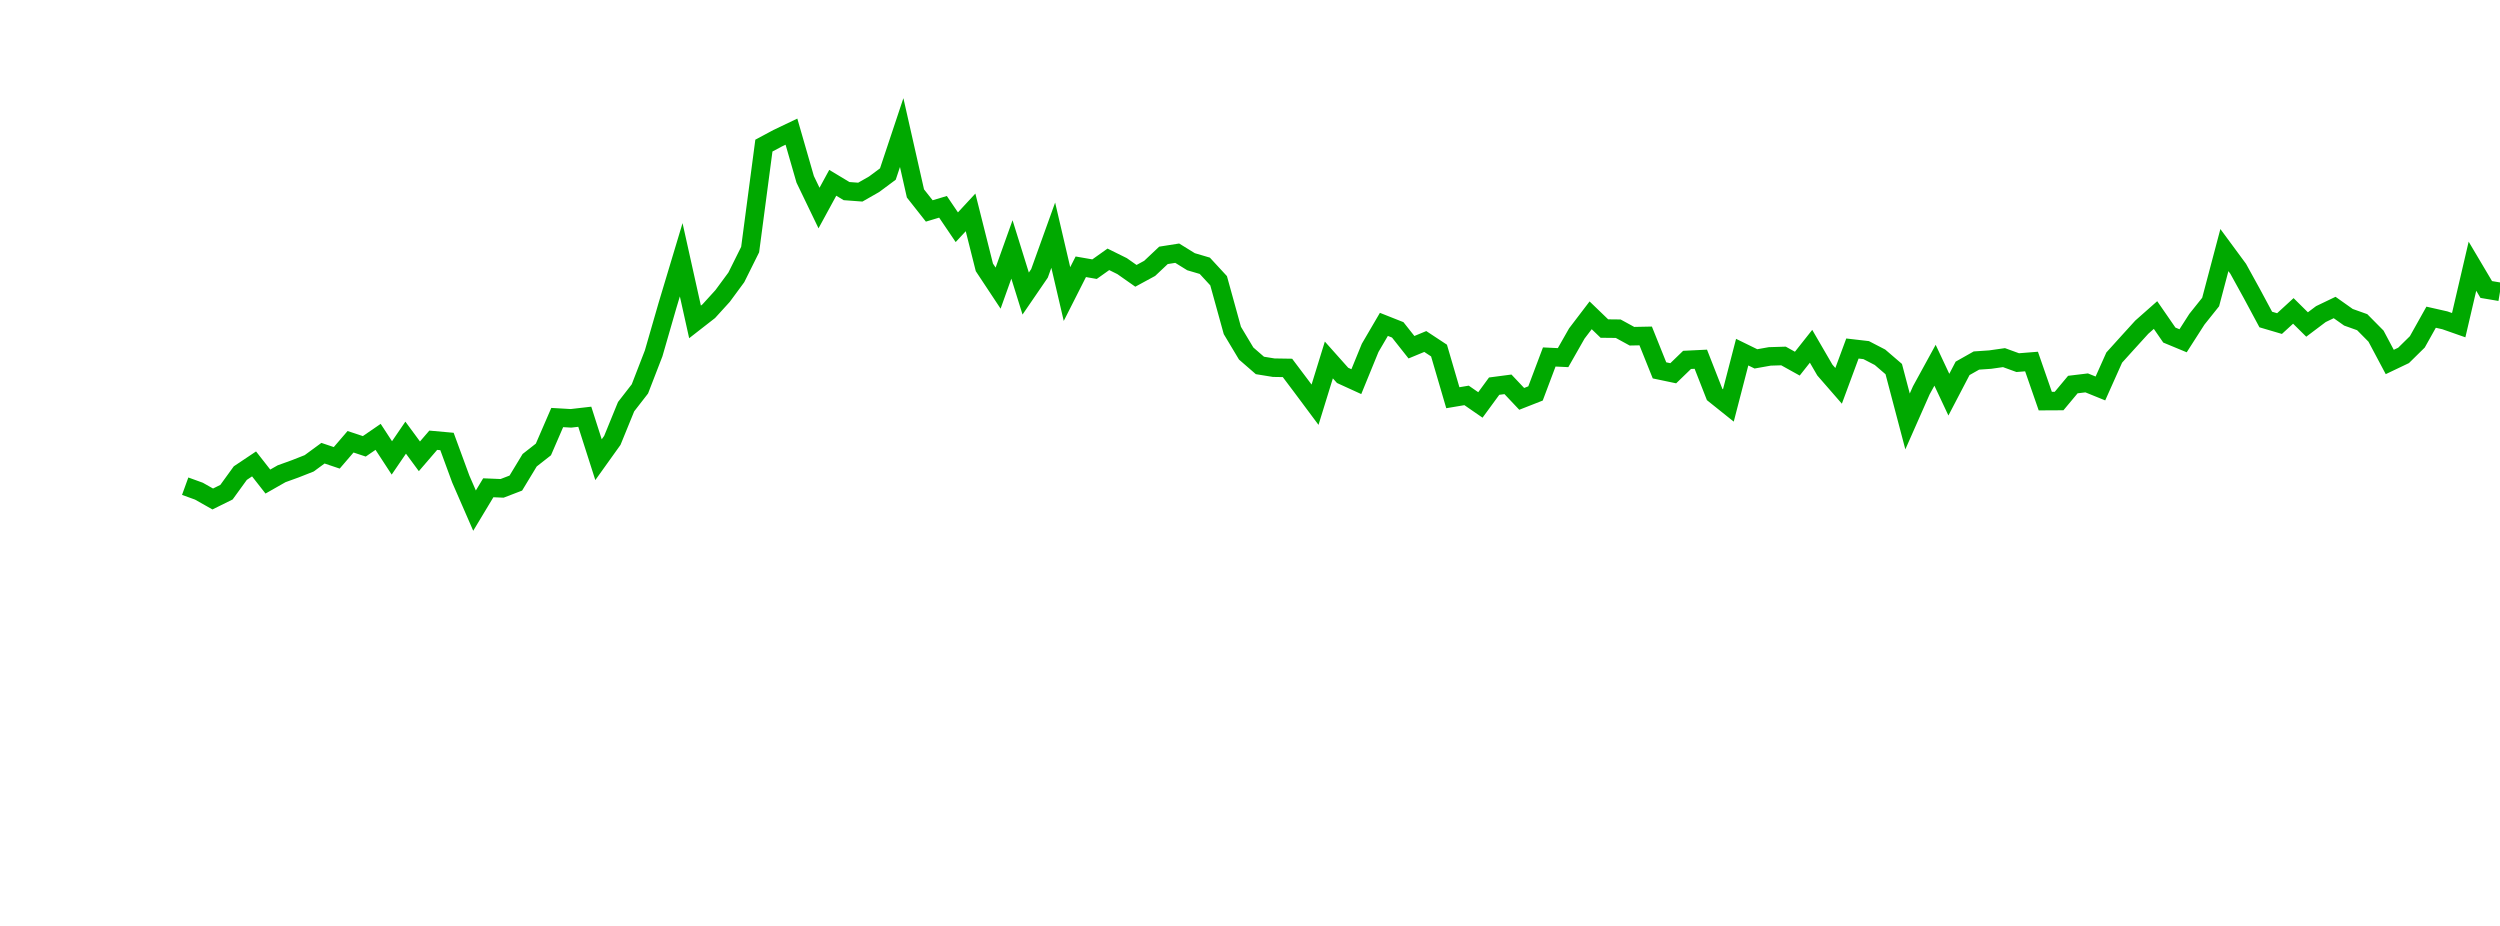 <?xml version="1.0" encoding="UTF-8"?>
<svg xmlns="http://www.w3.org/2000/svg" xmlns:xlink="http://www.w3.org/1999/xlink" width="135pt" height="50pt" viewBox="0 0 135 50" version="1.1">
<defs>
<clipPath id="aDnIFcDoz7__clip1">
  <path d="M 9.5 0 L 135 0 L 135 40.5 L 9.5 40.5 Z M 9.5 0 "/>
</clipPath>
</defs>
<g id="surface1943261">
<g clip-path="url(#aDnIFcDoz7__clip1)" clip-rule="nonzero">
<path style="fill:none;stroke-width:1;stroke-linecap:butt;stroke-linejoin:miter;stroke:rgb(0%,66.275%,0%);stroke-opacity:1;stroke-miterlimit:10;" d="M 10 26.254 L 10.742 26.523 L 11.488 26.945 L 12.23 26.578 L 12.977 25.547 L 13.719 25.051 L 14.465 26.004 L 15.207 25.582 L 15.953 25.312 L 16.695 25.02 L 17.441 24.473 L 18.184 24.723 L 18.93 23.855 L 19.672 24.102 L 20.418 23.59 L 21.16 24.727 L 21.906 23.633 L 22.648 24.641 L 23.395 23.773 L 24.137 23.84 L 24.883 25.871 L 25.625 27.574 L 26.367 26.34 L 27.113 26.371 L 27.855 26.086 L 28.602 24.852 L 29.344 24.27 L 30.09 22.547 L 30.832 22.59 L 31.578 22.504 L 32.32 24.824 L 33.066 23.781 L 33.809 21.961 L 34.555 21 L 35.297 19.082 L 36.043 16.496 L 36.785 14.027 L 37.531 17.383 L 38.273 16.805 L 39.02 15.984 L 39.762 14.977 L 40.508 13.477 L 41.25 7.863 L 41.992 7.465 L 42.738 7.109 L 43.48 9.684 L 44.227 11.234 L 44.969 9.871 L 45.715 10.32 L 46.457 10.375 L 47.203 9.949 L 47.945 9.398 L 48.691 7.16 L 49.434 10.445 L 50.18 11.391 L 50.922 11.168 L 51.668 12.27 L 52.41 11.469 L 53.156 14.438 L 53.898 15.559 L 54.645 13.469 L 55.387 15.852 L 56.133 14.762 L 56.875 12.699 L 57.617 15.879 L 58.363 14.406 L 59.105 14.535 L 59.852 14.004 L 60.594 14.371 L 61.34 14.895 L 62.082 14.492 L 62.828 13.789 L 63.57 13.672 L 64.316 14.133 L 65.059 14.352 L 65.805 15.16 L 66.547 17.844 L 67.293 19.09 L 68.035 19.734 L 68.781 19.855 L 69.523 19.867 L 70.27 20.859 L 71.012 21.855 L 71.758 19.438 L 72.5 20.27 L 73.242 20.609 L 73.988 18.785 L 74.73 17.516 L 75.477 17.812 L 76.219 18.75 L 76.965 18.441 L 77.707 18.93 L 78.453 21.477 L 79.195 21.352 L 79.941 21.867 L 80.684 20.852 L 81.43 20.754 L 82.172 21.539 L 82.918 21.246 L 83.66 19.277 L 84.406 19.312 L 85.148 18.008 L 85.895 17.027 L 86.637 17.742 L 87.383 17.75 L 88.125 18.156 L 88.867 18.141 L 89.613 20 L 90.355 20.156 L 91.102 19.434 L 91.844 19.398 L 92.59 21.301 L 93.332 21.895 L 94.078 19.016 L 94.82 19.379 L 95.566 19.246 L 96.309 19.223 L 97.055 19.637 L 97.797 18.699 L 98.543 19.984 L 99.285 20.836 L 100.031 18.82 L 100.773 18.906 L 101.52 19.293 L 102.262 19.93 L 103.008 22.758 L 103.75 21.078 L 104.492 19.723 L 105.238 21.312 L 105.98 19.891 L 106.727 19.469 L 107.469 19.418 L 108.215 19.312 L 108.957 19.582 L 109.703 19.523 L 110.445 21.66 L 111.191 21.656 L 111.934 20.766 L 112.68 20.676 L 113.422 20.977 L 114.168 19.309 L 114.91 18.488 L 115.656 17.668 L 116.398 17.012 L 117.145 18.094 L 117.887 18.402 L 118.633 17.238 L 119.375 16.309 L 120.117 13.504 L 120.863 14.516 L 121.605 15.863 L 122.352 17.254 L 123.094 17.473 L 123.84 16.789 L 124.582 17.523 L 125.328 16.961 L 126.07 16.605 L 126.816 17.133 L 127.559 17.398 L 128.305 18.152 L 129.047 19.547 L 129.793 19.191 L 130.535 18.461 L 131.281 17.129 L 132.023 17.297 L 132.77 17.559 L 133.512 14.375 L 134.258 15.633 L 135 15.758 "/>
</g>
</g>
</svg>
